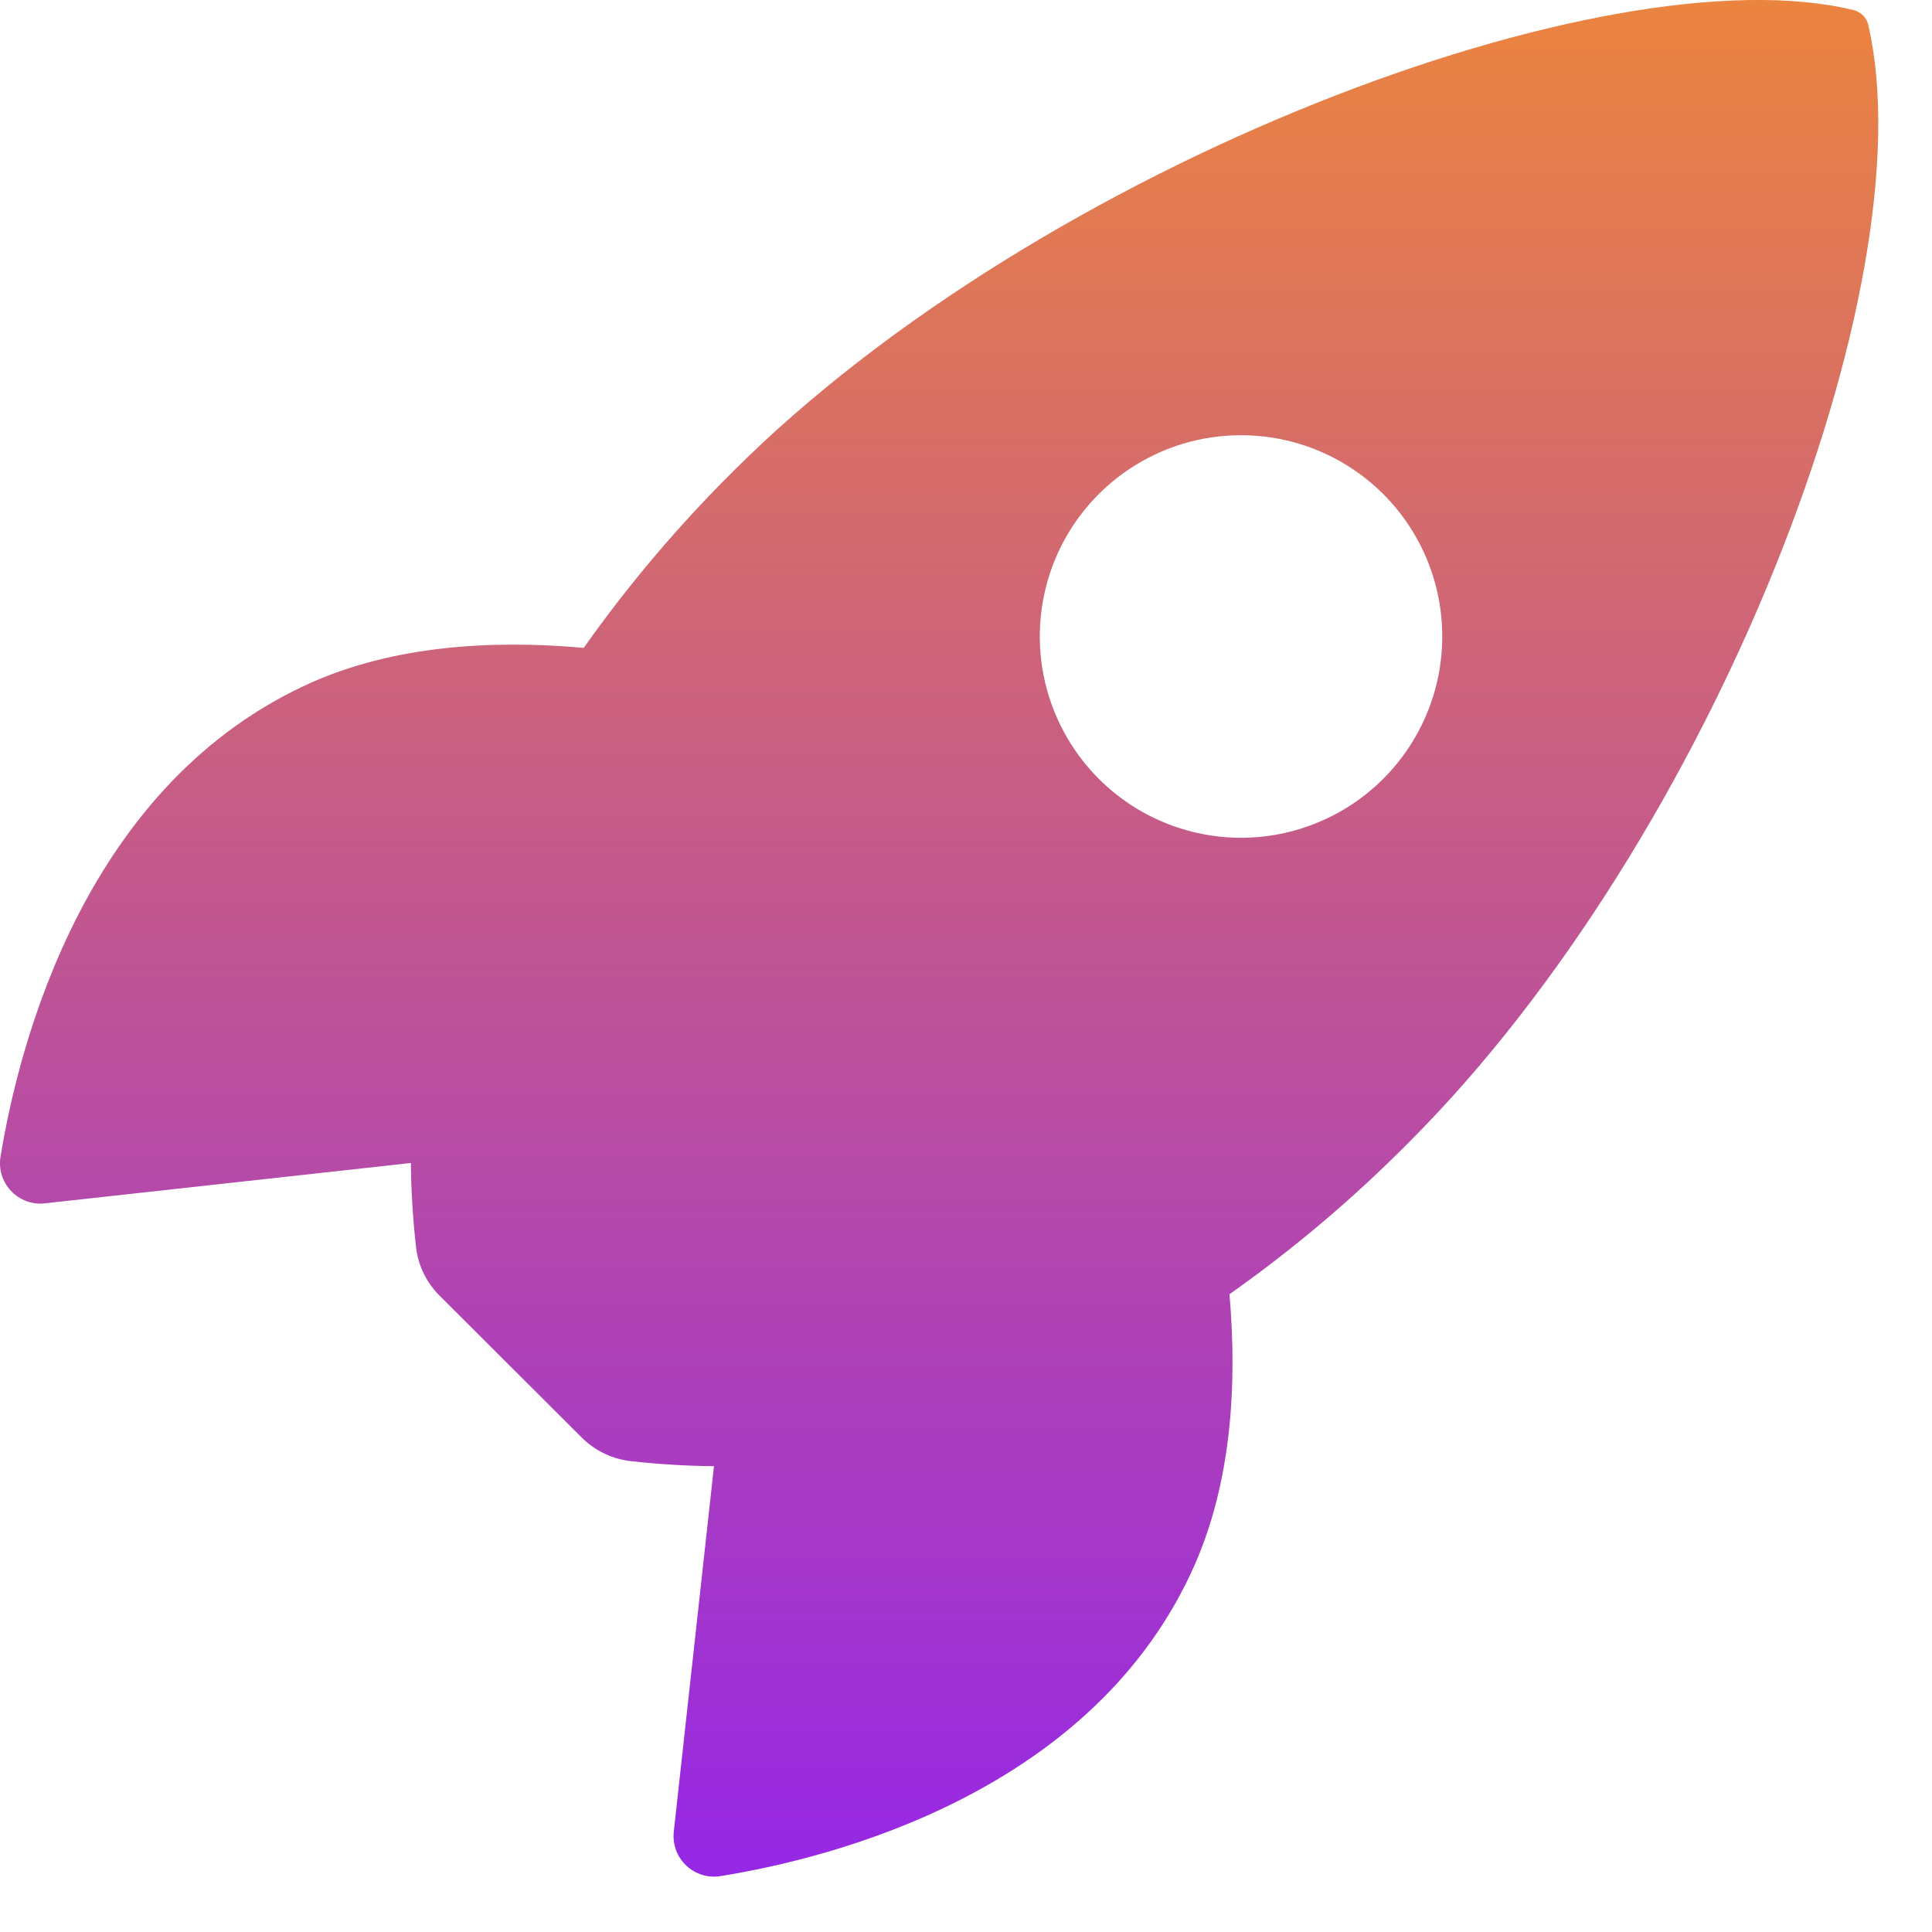 <svg width="27" height="27" viewBox="0 0 27 27" fill="none" xmlns="http://www.w3.org/2000/svg">
<path d="M26.111 0.356C26.101 0.304 26.076 0.256 26.039 0.218C26.002 0.18 25.955 0.154 25.904 0.141C22.472 -0.698 14.542 2.292 10.246 6.587C9.48 7.347 8.781 8.172 8.158 9.054C6.834 8.936 5.509 9.034 4.38 9.526C1.194 10.928 0.266 14.587 0.008 16.161C-0.007 16.247 -0.001 16.335 0.024 16.419C0.049 16.503 0.094 16.579 0.154 16.643C0.214 16.707 0.287 16.755 0.369 16.786C0.451 16.816 0.539 16.827 0.626 16.817L5.742 16.253C5.746 16.639 5.769 17.024 5.812 17.407C5.837 17.673 5.956 17.922 6.146 18.11L8.127 20.087C8.315 20.276 8.564 20.395 8.83 20.421C9.211 20.463 9.594 20.487 9.978 20.49L9.416 25.6C9.407 25.687 9.418 25.774 9.448 25.856C9.478 25.938 9.527 26.012 9.591 26.072C9.654 26.132 9.731 26.176 9.815 26.202C9.898 26.227 9.987 26.233 10.073 26.218C11.643 25.966 15.309 25.038 16.703 21.853C17.195 20.724 17.296 19.405 17.182 18.087C18.065 17.464 18.893 16.765 19.655 15.999C23.965 11.711 26.938 3.958 26.111 0.356ZM15.355 10.883C14.962 10.49 14.694 9.989 14.585 9.443C14.477 8.898 14.532 8.332 14.745 7.818C14.958 7.304 15.318 6.865 15.781 6.556C16.243 6.247 16.787 6.082 17.343 6.082C17.9 6.082 18.444 6.247 18.906 6.556C19.369 6.865 19.729 7.304 19.942 7.818C20.155 8.332 20.21 8.898 20.102 9.443C19.993 9.989 19.725 10.49 19.332 10.883C19.071 11.145 18.761 11.352 18.42 11.493C18.078 11.635 17.713 11.708 17.343 11.708C16.974 11.708 16.609 11.635 16.267 11.493C15.926 11.352 15.616 11.145 15.355 10.883Z" fill="url(#paint0_linear_1180_10403)"/>
<defs>
<linearGradient id="paint0_linear_1180_10403" x1="13.125" y1="0" x2="13.125" y2="26.226" gradientUnits="userSpaceOnUse">
<stop stop-color="#EB843F"/>
<stop offset="1" stop-color="#9627E6"/>
</linearGradient>
</defs>
</svg>
